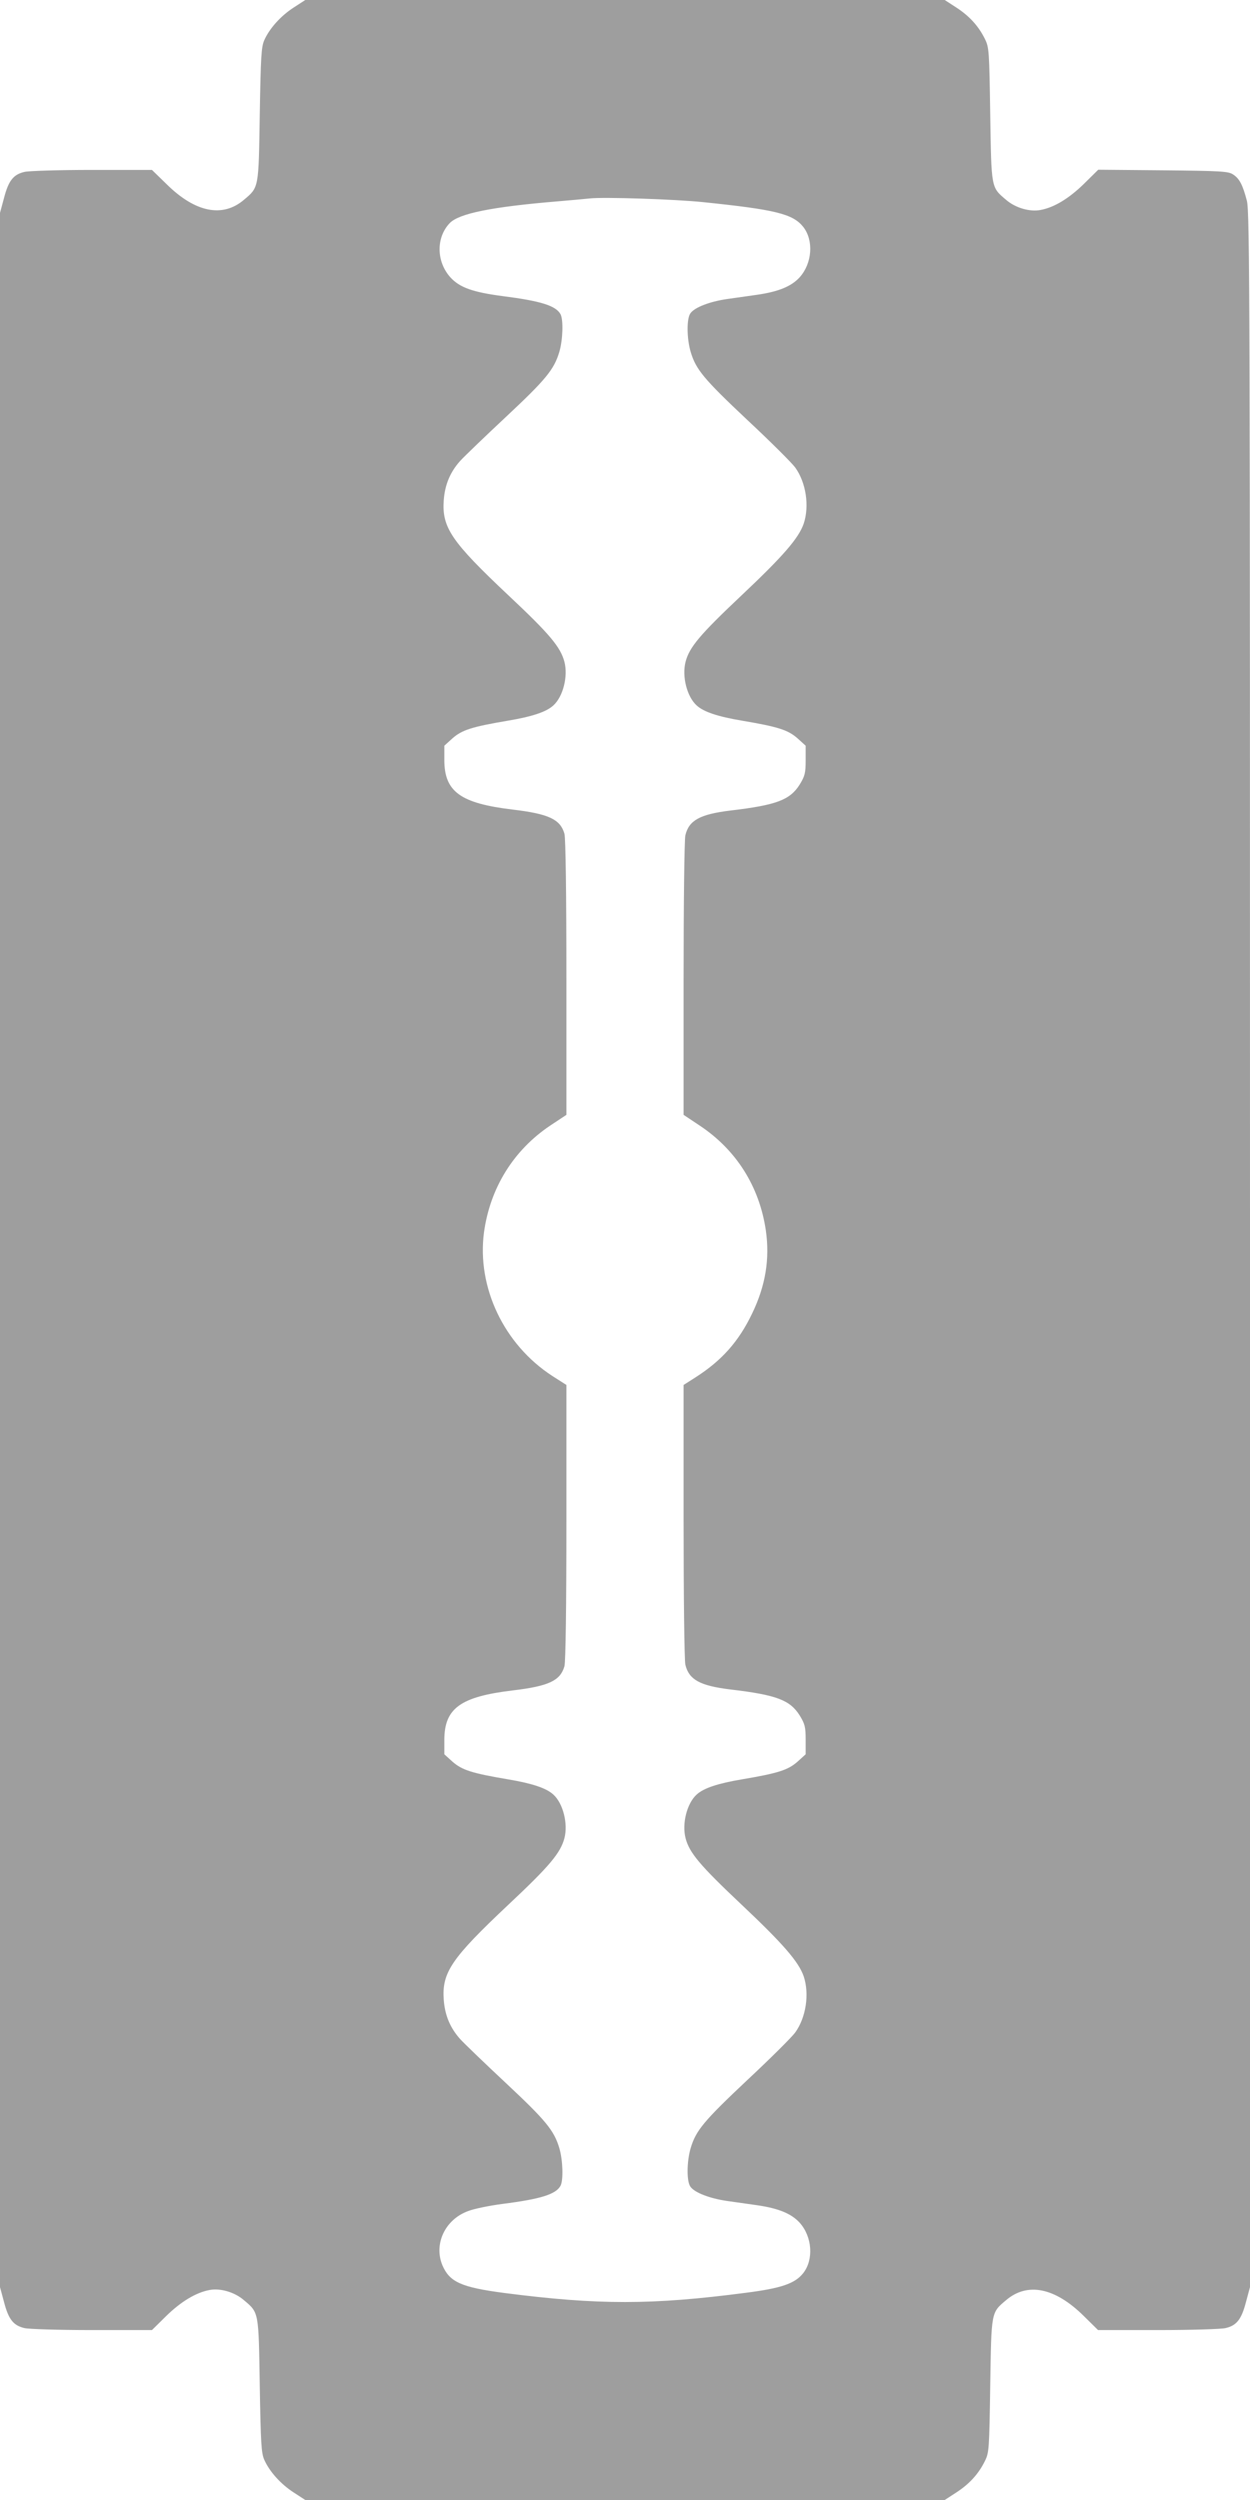 <?xml version="1.0" standalone="no"?>
<!DOCTYPE svg PUBLIC "-//W3C//DTD SVG 20010904//EN"
 "http://www.w3.org/TR/2001/REC-SVG-20010904/DTD/svg10.dtd">
<svg version="1.0" xmlns="http://www.w3.org/2000/svg"
 width="640pt" height="1280pt" viewBox="0 0 640 1280"
 preserveAspectRatio="xMidYMid meet">
<g transform="translate(0,1280) scale(0.1,-0.1)"
fill="#9e9e9e" stroke="none">
<path d="M1503 12761 c-65 -42 -123 -106 -150 -167 -15 -34 -18 -83 -23 -379
-6 -381 -4 -373 -81 -438 -109 -93 -250 -65 -397 81 l-74 72 -306 0 c-169 0
-325 -5 -346 -10 -57 -13 -82 -44 -105 -132 l-21 -78 0 -5310 0 -5310 21 -78
c23 -88 48 -119 105 -132 21 -5 177 -10 346 -10 l306 0 74 73 c75 73 151 119
220 132 56 11 130 -11 177 -52 77 -65 75 -57 81 -438 5 -296 8 -345 23 -379
27 -61 85 -125 150 -167 l60 -39 1637 0 1637 0 60 39 c66 43 113 94 146 161
21 43 22 59 27 385 6 381 4 373 81 438 109 93 250 65 397 -80 l74 -73 306 0
c169 0 325 5 346 10 57 13 82 44 105 132 l21 78 0 5309 c0 4853 -1 5315 -16
5373 -21 81 -38 114 -71 135 -24 16 -62 18 -359 21 l-331 3 -74 -73 c-76 -74
-151 -120 -221 -133 -56 -11 -130 11 -177 52 -77 65 -75 57 -81 438 -5 326 -6
342 -27 385 -33 67 -80 118 -146 161 l-60 39 -1637 0 -1637 0 -60 -39z m2097
-996 c369 -38 459 -60 512 -126 55 -69 47 -187 -18 -259 -42 -46 -107 -73
-216 -89 -43 -6 -113 -16 -155 -22 -90 -13 -167 -43 -188 -73 -20 -27 -19
-128 1 -197 27 -91 67 -139 290 -349 119 -111 229 -221 245 -243 56 -77 74
-198 44 -288 -26 -75 -105 -166 -319 -368 -212 -200 -267 -265 -286 -340 -19
-74 7 -178 57 -223 36 -33 108 -57 233 -78 183 -31 234 -47 283 -90 l42 -38 0
-74 c0 -66 -4 -81 -30 -124 -50 -80 -119 -106 -356 -134 -155 -19 -212 -50
-230 -127 -5 -21 -9 -351 -9 -735 l0 -696 84 -56 c186 -124 304 -311 337 -535
21 -146 -1 -283 -70 -426 -69 -144 -156 -242 -293 -329 l-58 -37 0 -697 c0
-383 4 -714 9 -735 18 -77 75 -108 230 -127 237 -28 306 -54 356 -134 26 -43
30 -58 30 -124 l0 -74 -42 -38 c-49 -43 -100 -59 -283 -90 -125 -21 -197 -45
-233 -78 -50 -45 -76 -149 -57 -223 19 -75 74 -140 286 -340 214 -202 293
-293 319 -368 30 -90 12 -211 -44 -288 -16 -22 -126 -132 -245 -243 -223 -210
-263 -258 -290 -349 -20 -69 -21 -170 -1 -197 21 -30 98 -60 188 -73 42 -6
112 -16 155 -22 109 -16 174 -43 216 -89 65 -72 73 -190 18 -259 -42 -53 -113
-77 -293 -100 -482 -63 -756 -63 -1237 -1 -221 29 -280 56 -317 142 -45 109
14 234 131 277 30 12 109 28 177 37 196 25 273 49 297 93 15 29 12 130 -6 192
-27 91 -69 142 -273 333 -108 101 -213 202 -235 226 -51 57 -78 121 -84 201
-10 140 39 212 331 487 212 199 267 265 287 341 19 74 -7 178 -57 223 -36 33
-108 57 -233 78 -183 31 -234 47 -283 90 l-42 38 0 73 c0 163 83 222 350 254
185 22 244 50 265 124 6 22 10 304 10 738 l0 702 -72 46 c-248 161 -387 454
-350 735 31 227 151 421 339 547 l83 55 0 701 c0 434 -4 716 -10 738 -21 74
-80 102 -265 124 -267 32 -350 91 -350 254 l0 73 42 38 c49 43 100 59 283 90
125 21 197 45 233 78 50 45 76 149 57 223 -20 76 -75 142 -287 341 -292 275
-341 347 -331 487 6 80 33 144 84 201 22 24 127 125 235 226 204 191 246 242
273 333 18 62 21 163 6 192 -24 44 -101 68 -297 93 -152 20 -220 44 -267 96
-72 80 -74 203 -4 277 47 50 216 84 553 112 72 6 146 13 165 15 69 8 437 -4
580 -19z"/>
</g>
</svg>
